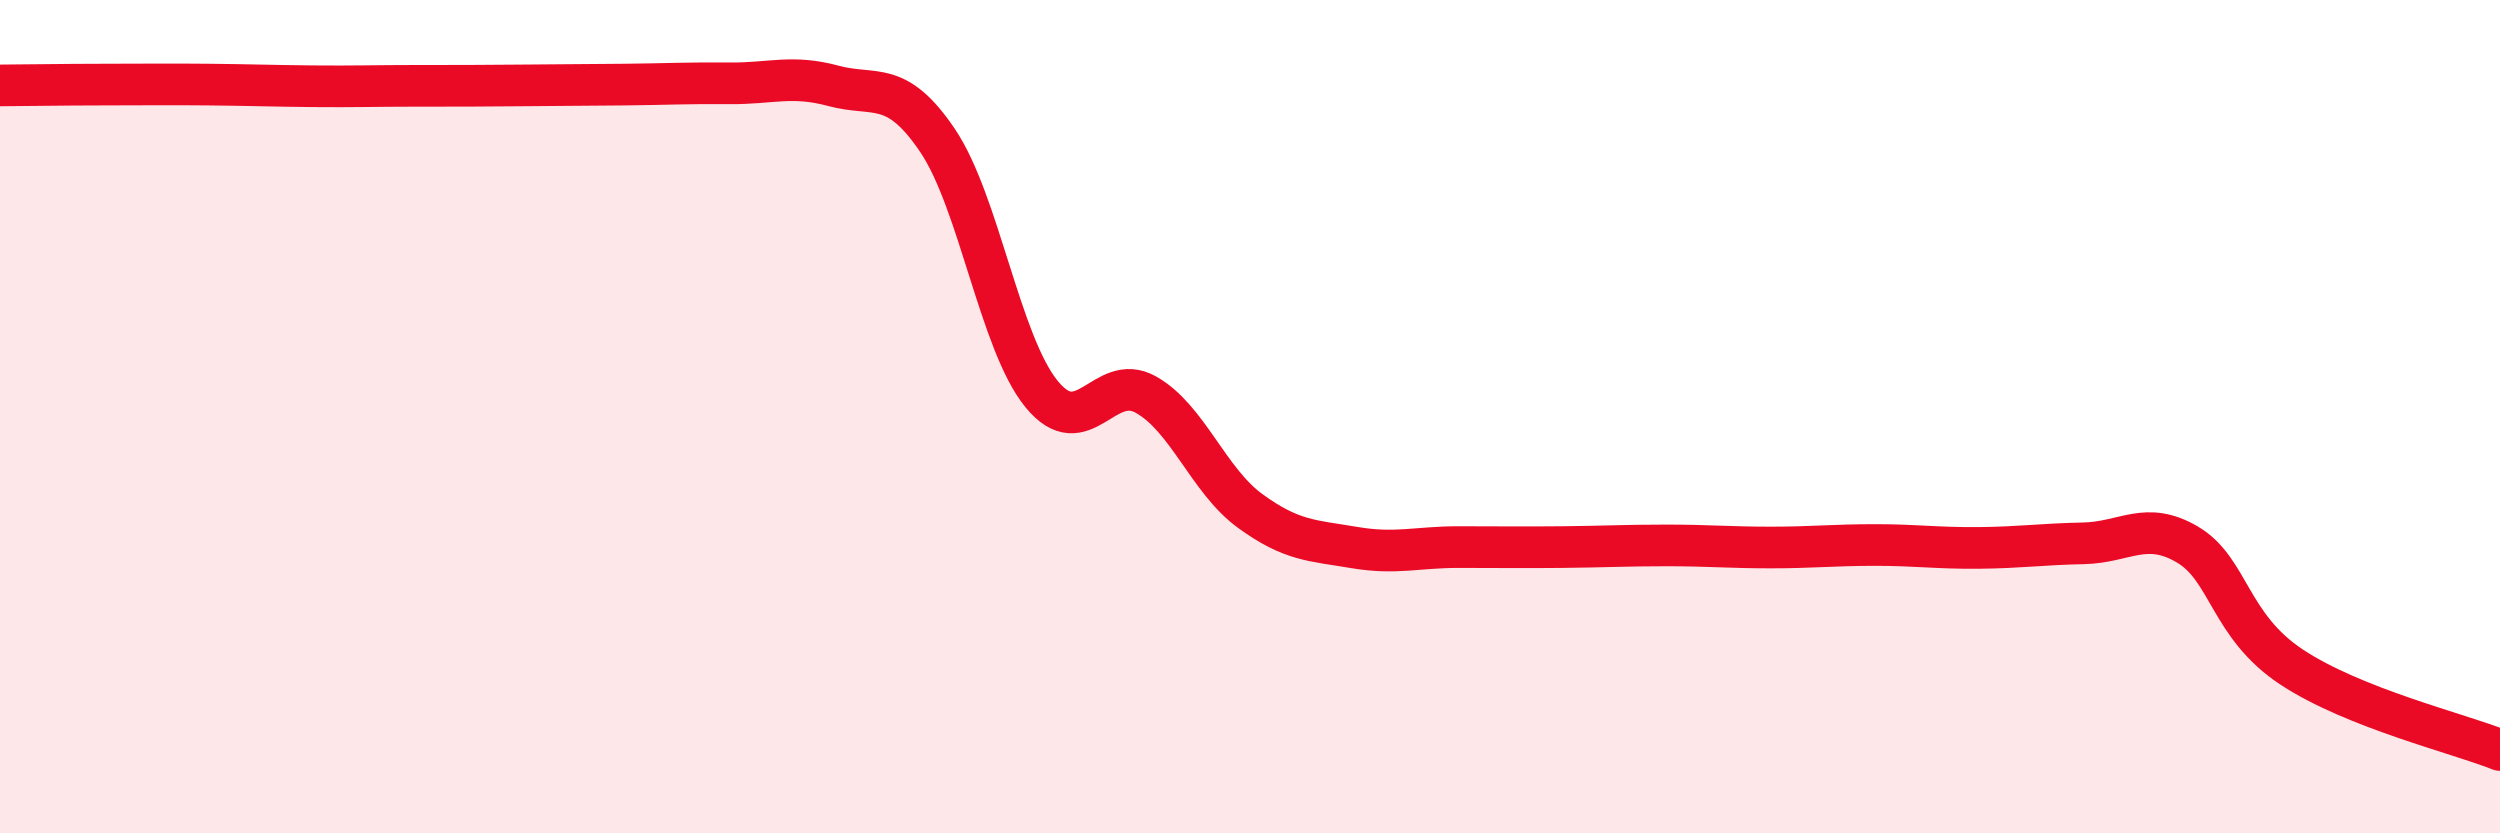 
    <svg width="60" height="20" viewBox="0 0 60 20" xmlns="http://www.w3.org/2000/svg">
      <path
        d="M 0,2.05 C 0.5,2.05 1.5,2.03 2.5,2.03 C 3.5,2.03 4,2.02 5,2.03 C 6,2.04 6.5,2.06 7.5,2.07 C 8.5,2.08 9,2.06 10,2.06 C 11,2.06 11.5,2.06 12.5,2.05 C 13.5,2.04 14,2.04 15,2.03 C 16,2.02 16.5,1.99 17.5,2 C 18.5,2.01 19,1.79 20,2.06 C 21,2.33 21.5,1.89 22.5,3.37 C 23.5,4.85 24,8.24 25,9.46 C 26,10.68 26.5,8.91 27.5,9.47 C 28.5,10.03 29,11.53 30,12.26 C 31,12.99 31.5,12.97 32.5,13.14 C 33.5,13.31 34,13.13 35,13.13 C 36,13.13 36.5,13.14 37.5,13.13 C 38.5,13.12 39,13.09 40,13.09 C 41,13.09 41.5,13.14 42.5,13.14 C 43.5,13.14 44,13.08 45,13.08 C 46,13.08 46.5,13.16 47.5,13.15 C 48.5,13.14 49,13.06 50,13.04 C 51,13.02 51.5,12.48 52.5,13.07 C 53.5,13.66 53.5,15.02 55,16.01 C 56.5,17 59,17.6 60,18L60 20L0 20Z"
        fill="#EB0A25"
        opacity="0.1"
        stroke-linecap="round"
        stroke-linejoin="round"
      />
      <path
        d="M 0,2.05 C 0.5,2.05 1.5,2.03 2.5,2.03 C 3.5,2.03 4,2.02 5,2.03 C 6,2.04 6.5,2.06 7.5,2.07 C 8.5,2.08 9,2.06 10,2.06 C 11,2.06 11.5,2.06 12.5,2.05 C 13.5,2.04 14,2.04 15,2.03 C 16,2.02 16.5,1.99 17.5,2 C 18.5,2.01 19,1.79 20,2.06 C 21,2.33 21.5,1.89 22.5,3.37 C 23.5,4.85 24,8.24 25,9.46 C 26,10.68 26.5,8.91 27.5,9.47 C 28.5,10.03 29,11.53 30,12.26 C 31,12.99 31.5,12.97 32.5,13.14 C 33.5,13.31 34,13.13 35,13.13 C 36,13.13 36.5,13.14 37.5,13.13 C 38.5,13.12 39,13.09 40,13.09 C 41,13.09 41.5,13.14 42.5,13.14 C 43.5,13.14 44,13.08 45,13.08 C 46,13.08 46.5,13.16 47.5,13.15 C 48.5,13.14 49,13.06 50,13.04 C 51,13.02 51.5,12.48 52.5,13.07 C 53.5,13.66 53.5,15.02 55,16.01 C 56.5,17 59,17.6 60,18"
        stroke="#EB0A25"
        stroke-width="1"
        fill="none"
        stroke-linecap="round"
        stroke-linejoin="round"
      />
    </svg>
  
